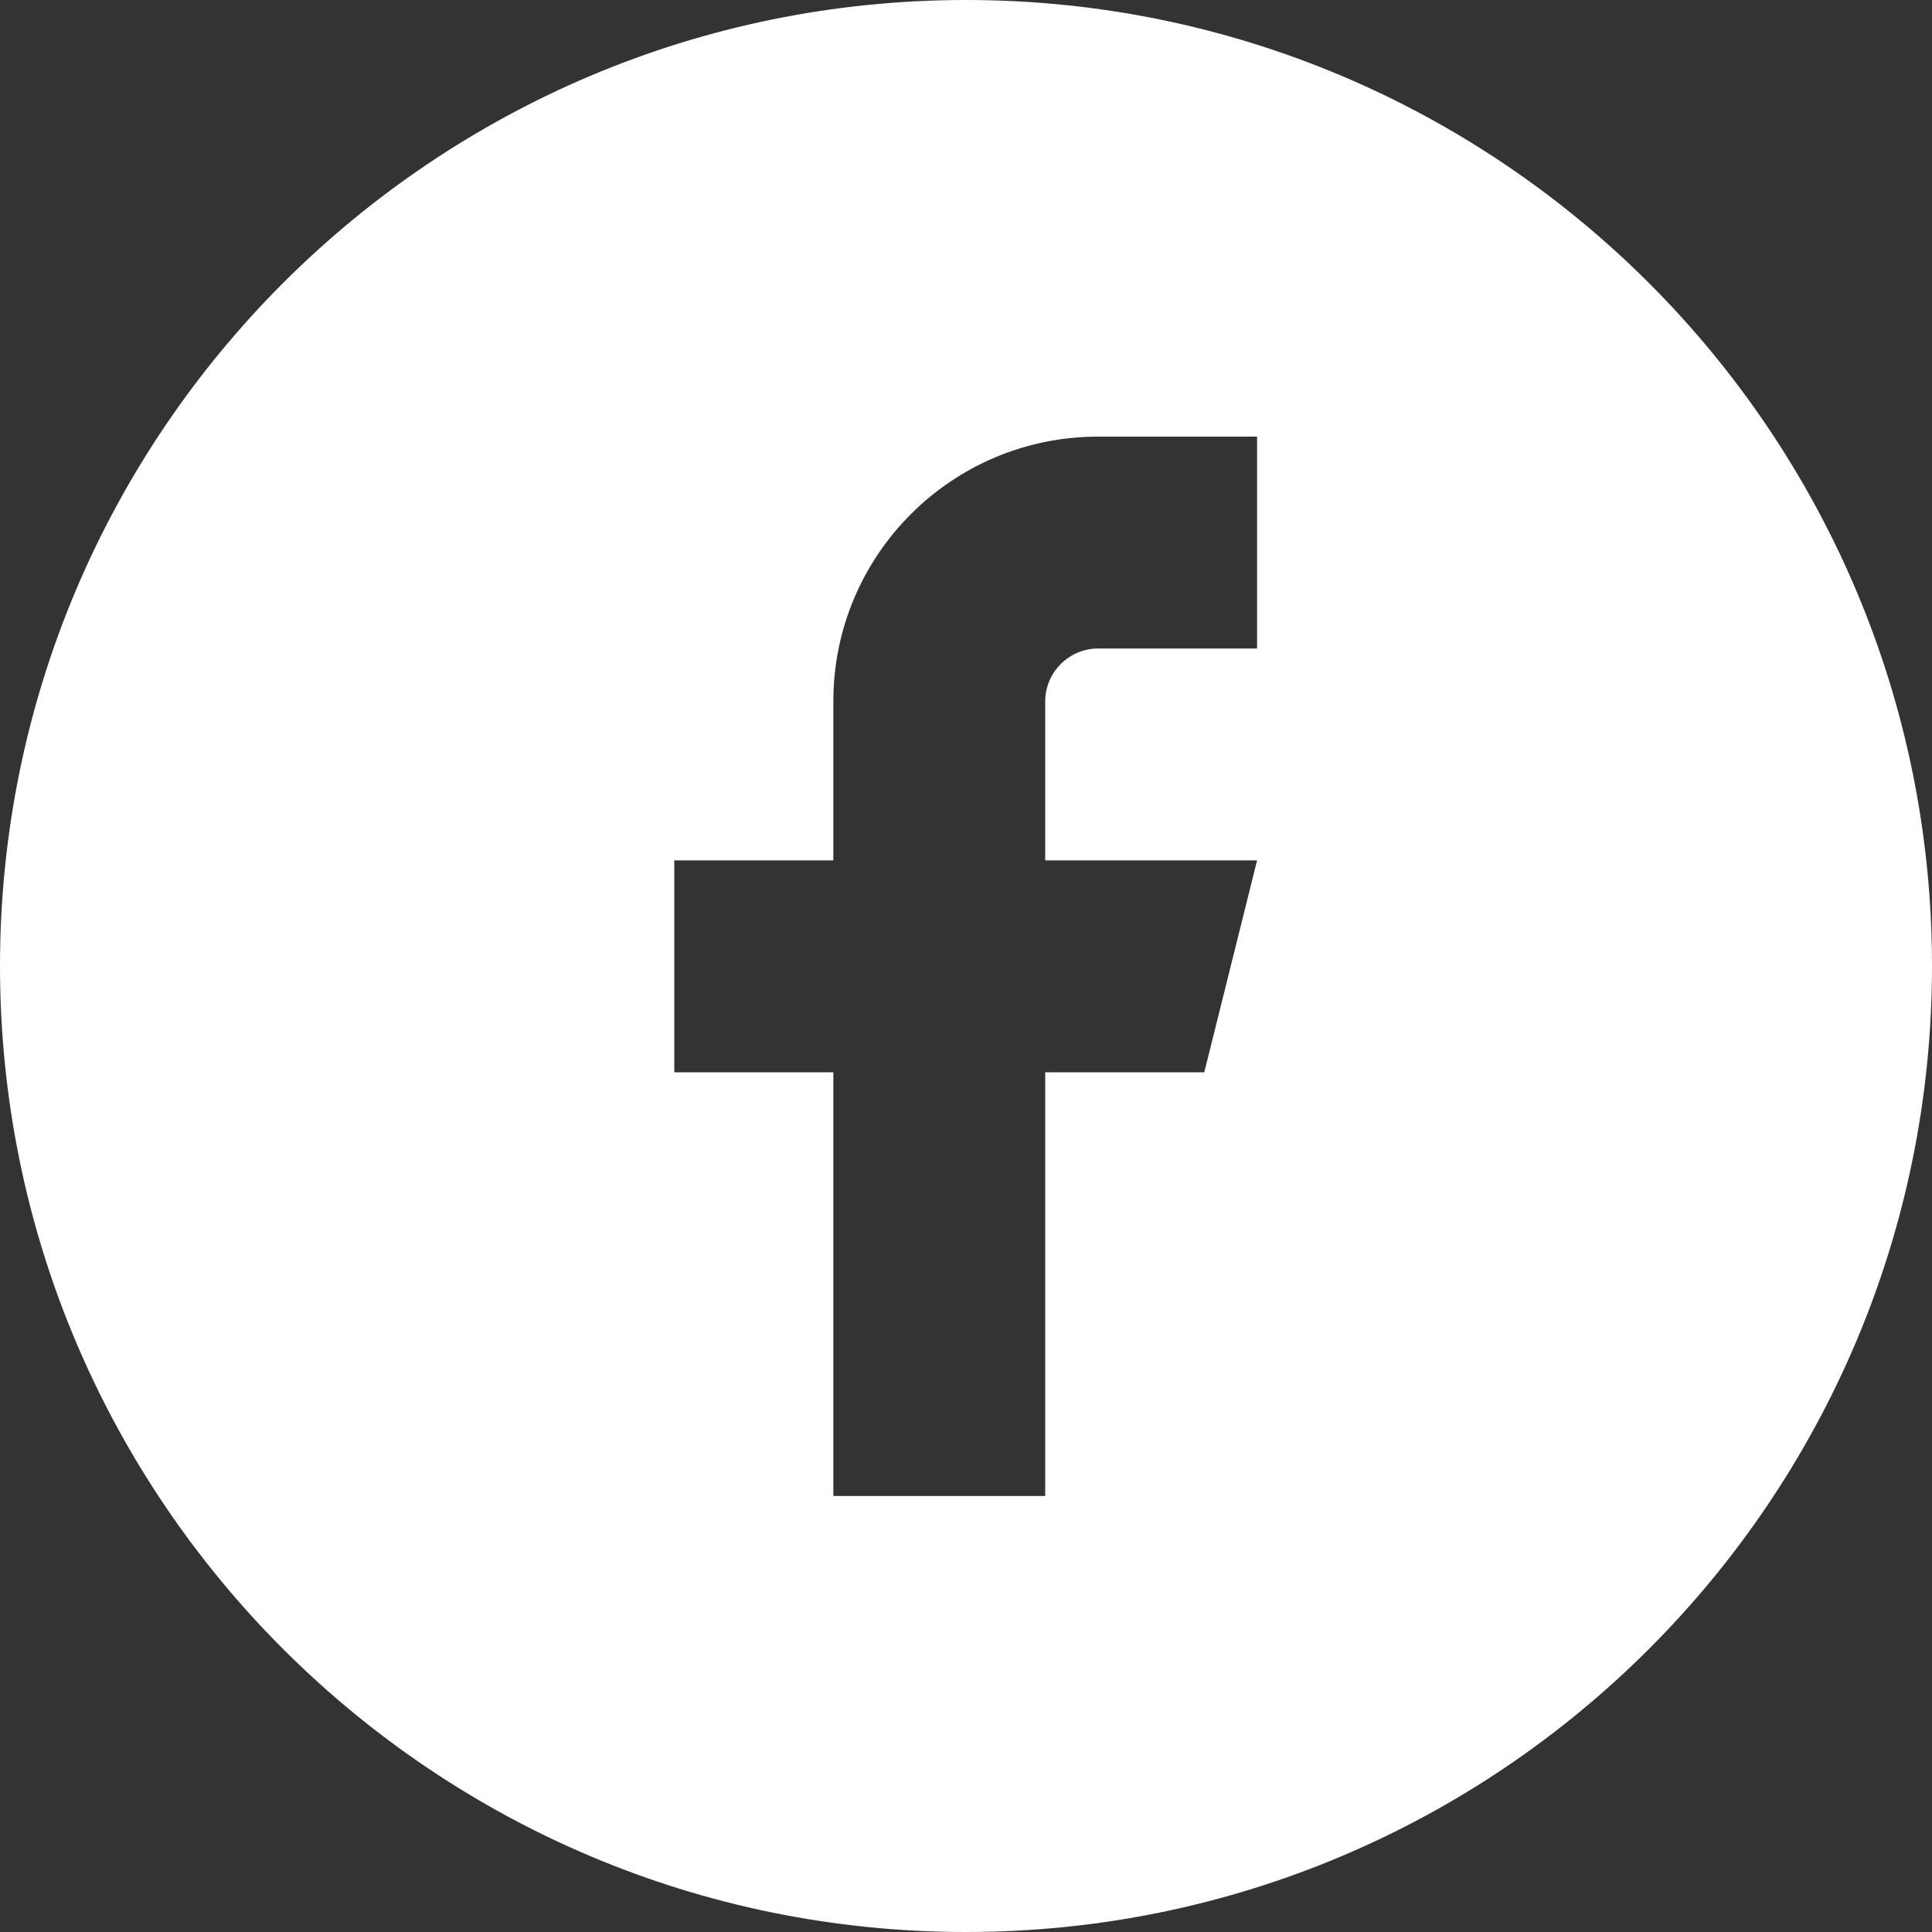 <?xml version="1.0" encoding="UTF-8"?>
<svg id="Calque_2" xmlns="http://www.w3.org/2000/svg" viewBox="0 0 30 30">
  <rect x="0" y="0" width="30" height="30" fill="#333333" stroke="none"/>
  <defs>
    <style>
      .cls-1 {
        fill: #fff;
      }
    </style>
  </defs>
  <g id="Calque_2-2" data-name="Calque_2">
    <g id="Calque_2-2">
      <g id="Calque_1-2">
        <path class="cls-1" d="M15,0C6.72,0,0,6.72,0,15s6.72,15,15,15,15-6.72,15-15S23.28,0,15,0ZM19.52,10.07h-2.47c-.45,0-.82.37-.82.82v2.47h3.29l-.82,3.29h-2.47v6.58h-3.29v-6.58h-2.47v-3.29h2.47v-2.47c0-2.27,1.84-4.11,4.11-4.11h2.47v3.29h0Z"/>
      </g>
    </g>
  </g>
</svg>